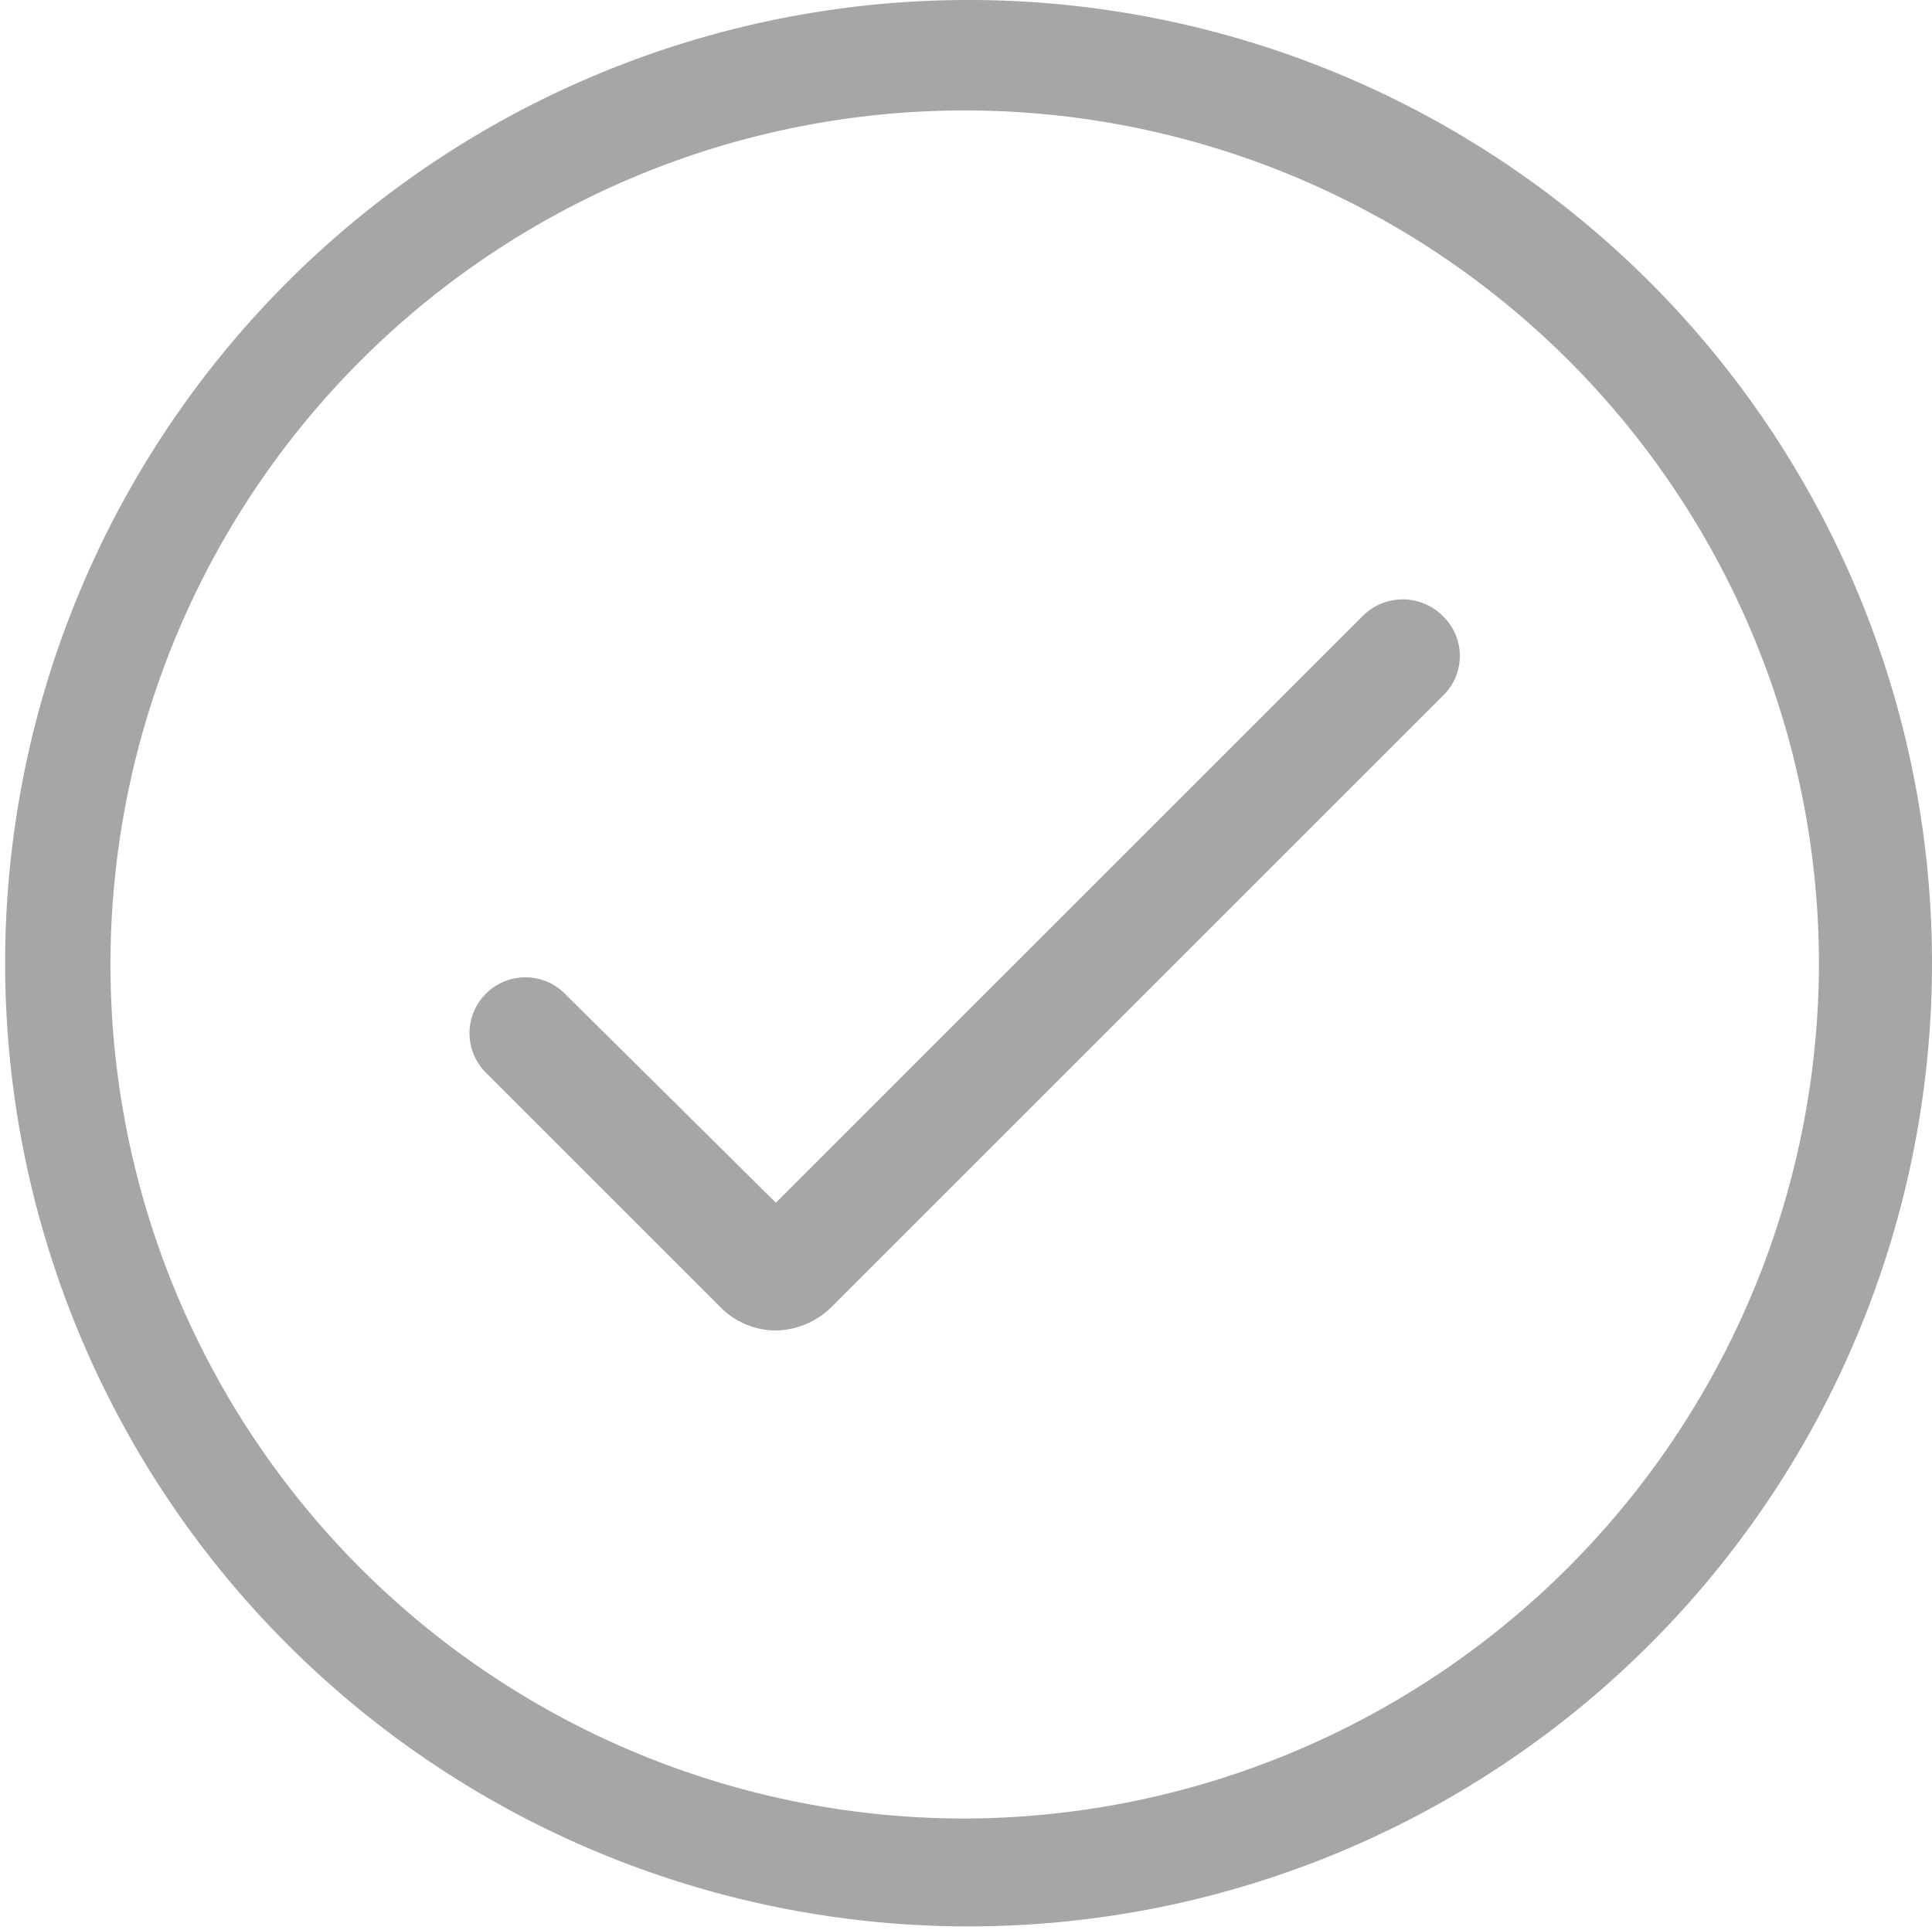 <svg xmlns="http://www.w3.org/2000/svg" viewBox="0 0 30.08 30.05"><defs><style>.cls-1{fill:#a6a6a6;}</style></defs><title>about-menu-7-reasons-why</title><g id="Layer_2" data-name="Layer 2"><g id="About_Dropdown" data-name="About Dropdown"><path class="cls-1" d="M15,0A15,15,0,1,0,30.08,15,15,15,0,0,0,15,0Zm0,28.32A13.3,13.3,0,1,1,28.32,15,13.34,13.34,0,0,1,15,28.32Z"/><path class="cls-1" d="M21.24,9.57l-9.16,9.16-3.3-3.27a.87.87,0,0,0-1.23,1.23l3.68,3.68a1.22,1.22,0,0,0,.85.35,1.27,1.27,0,0,0,.85-.35l9.54-9.54a.86.86,0,0,0,0-1.23A.88.88,0,0,0,21.24,9.57Z"/></g></g></svg>